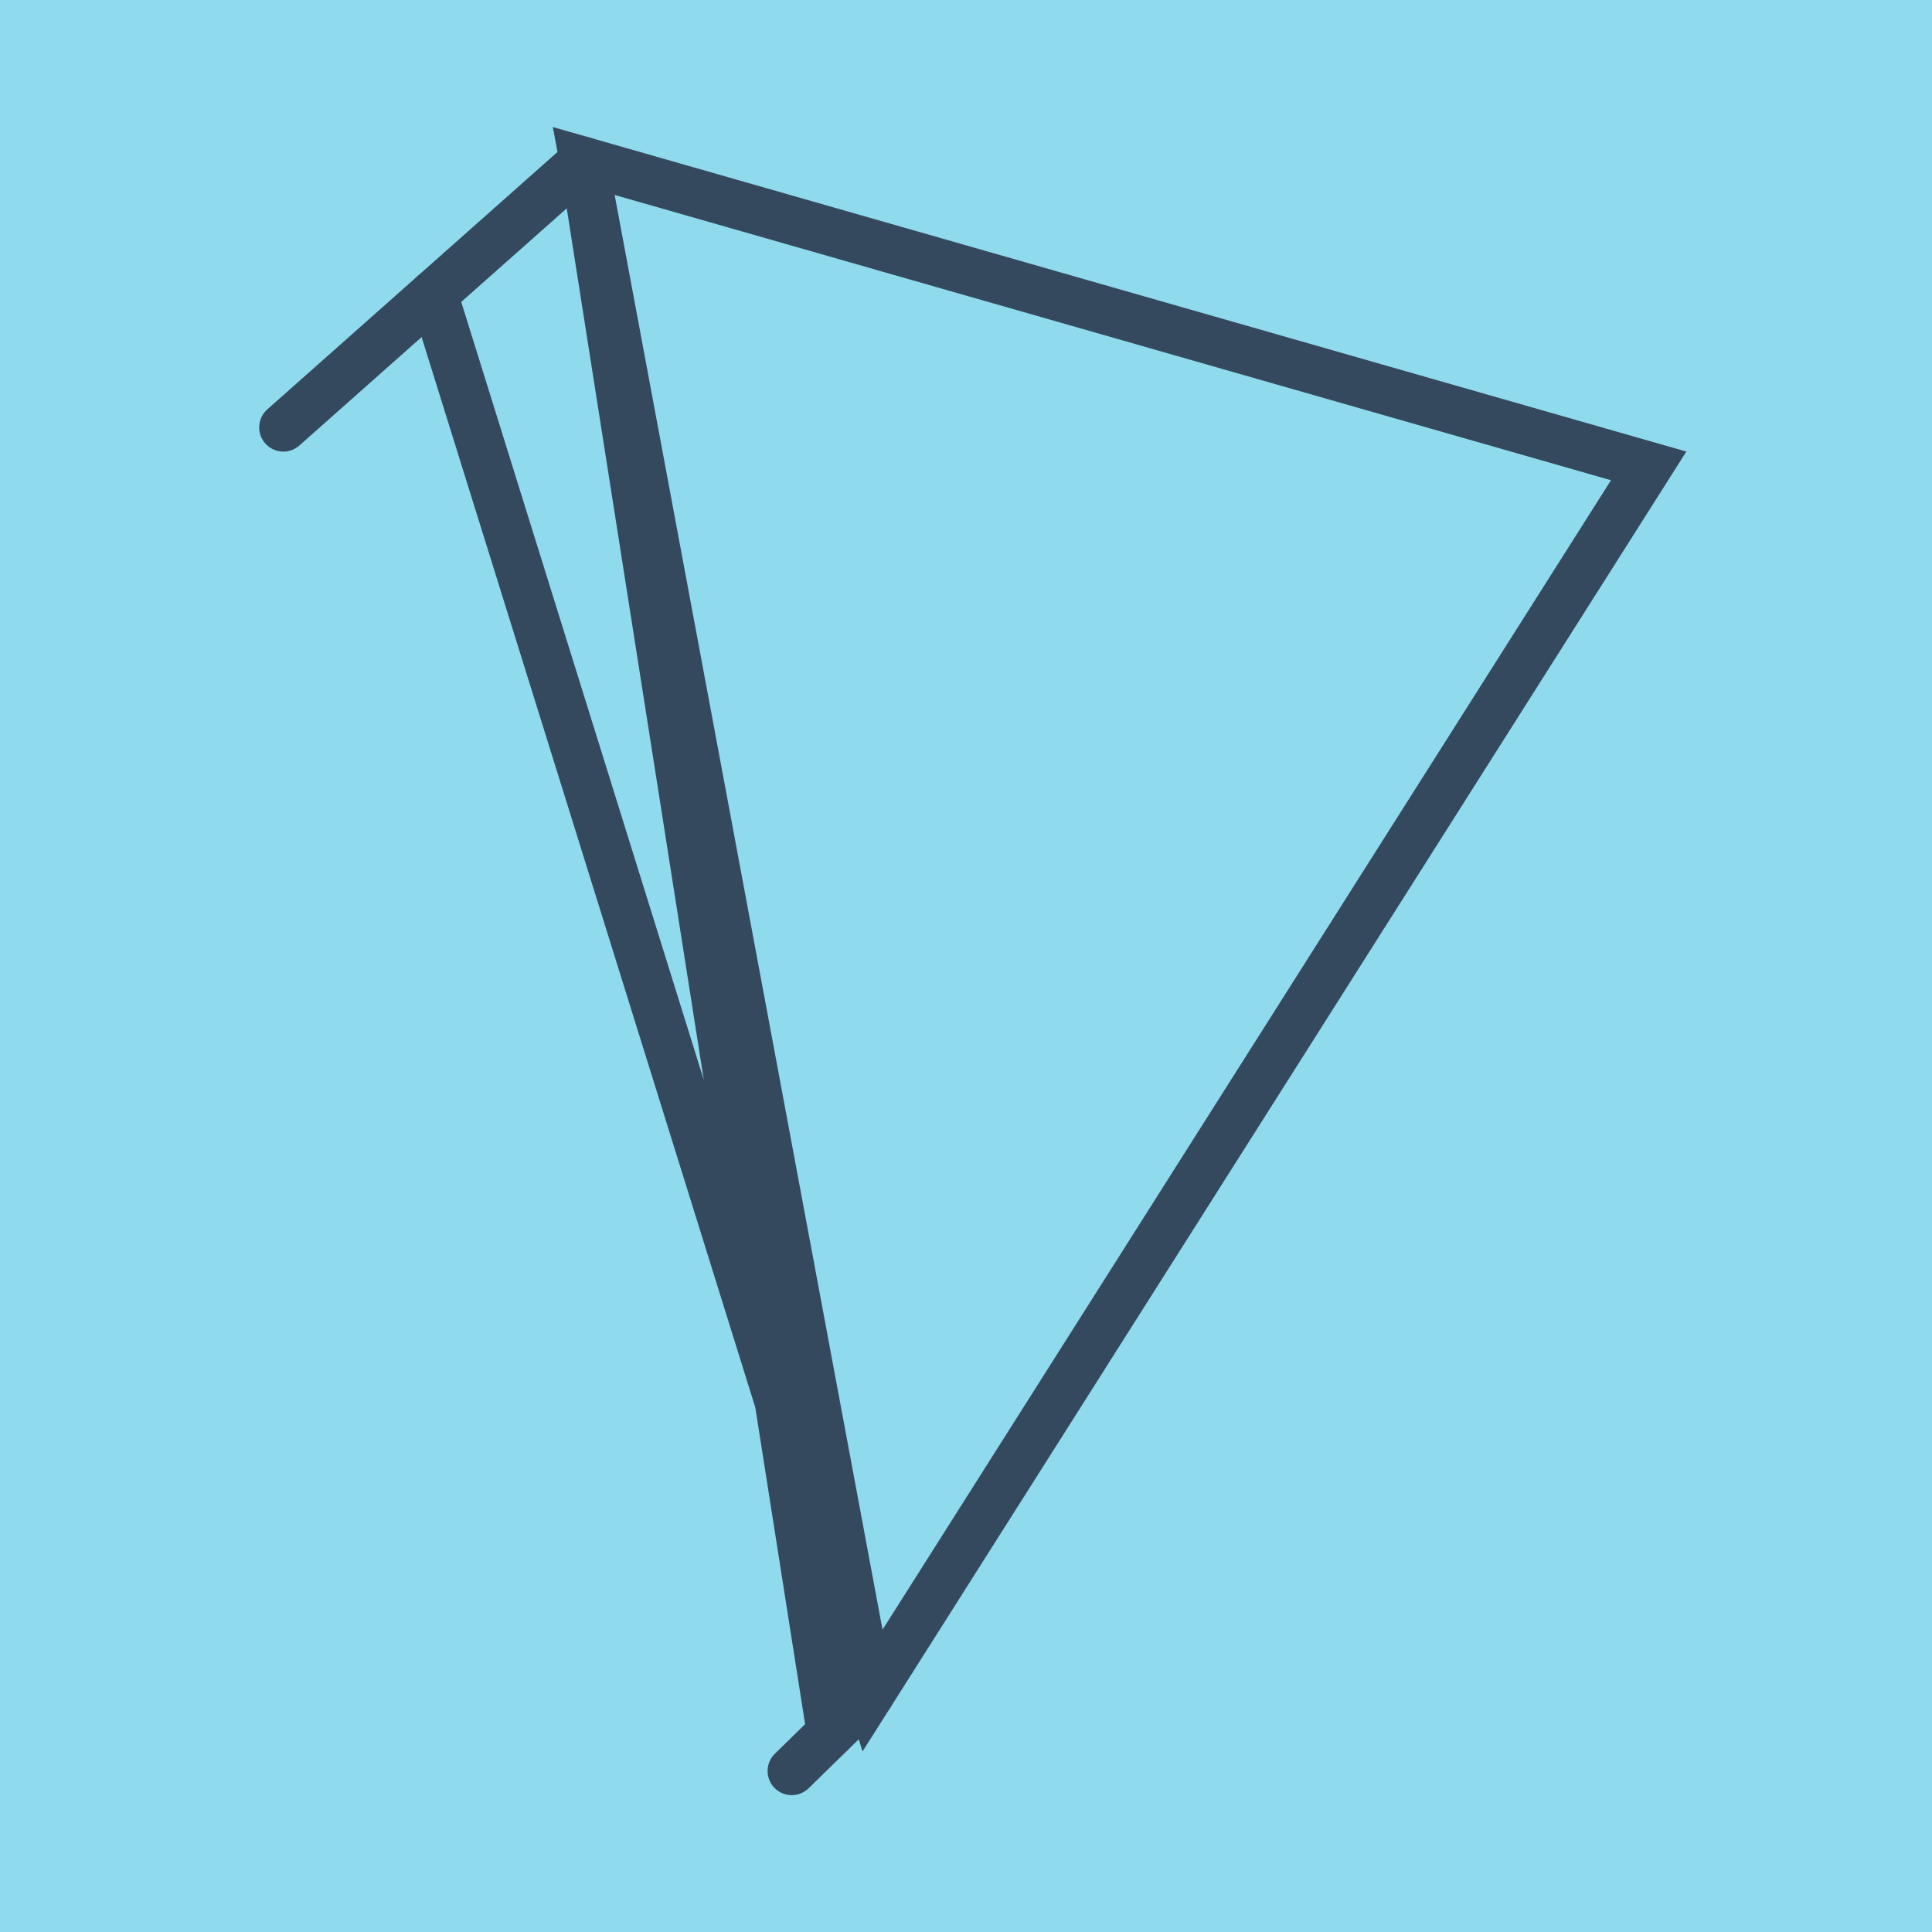 <?xml version="1.0" encoding="utf-8"?>
<!DOCTYPE svg PUBLIC "-//W3C//DTD SVG 1.1//EN" "http://www.w3.org/Graphics/SVG/1.1/DTD/svg11.dtd">
<svg xmlns="http://www.w3.org/2000/svg" xmlns:xlink="http://www.w3.org/1999/xlink" viewBox="-10 -10 120 120" preserveAspectRatio="xMidYMid meet">
	<path style="fill:#90daee" d="M-10-10h120v120H-10z"/>
			<polyline stroke-linecap="round" points="7.599,16.549 26.257,0 " style="fill:none;stroke:#34495e;stroke-width: 3px"/>
			<polyline stroke-linecap="round" points="44.041,95.246 39.176,100 " style="fill:none;stroke:#34495e;stroke-width: 3px"/>
			<polyline stroke-linecap="round" points="16.928,8.274 44.041,95.246 92.401,18.938 26.257,0 44.041,95.246 26.257,0 41.608,97.623 " style="fill:none;stroke:#34495e;stroke-width: 3px"/>
	</svg>
